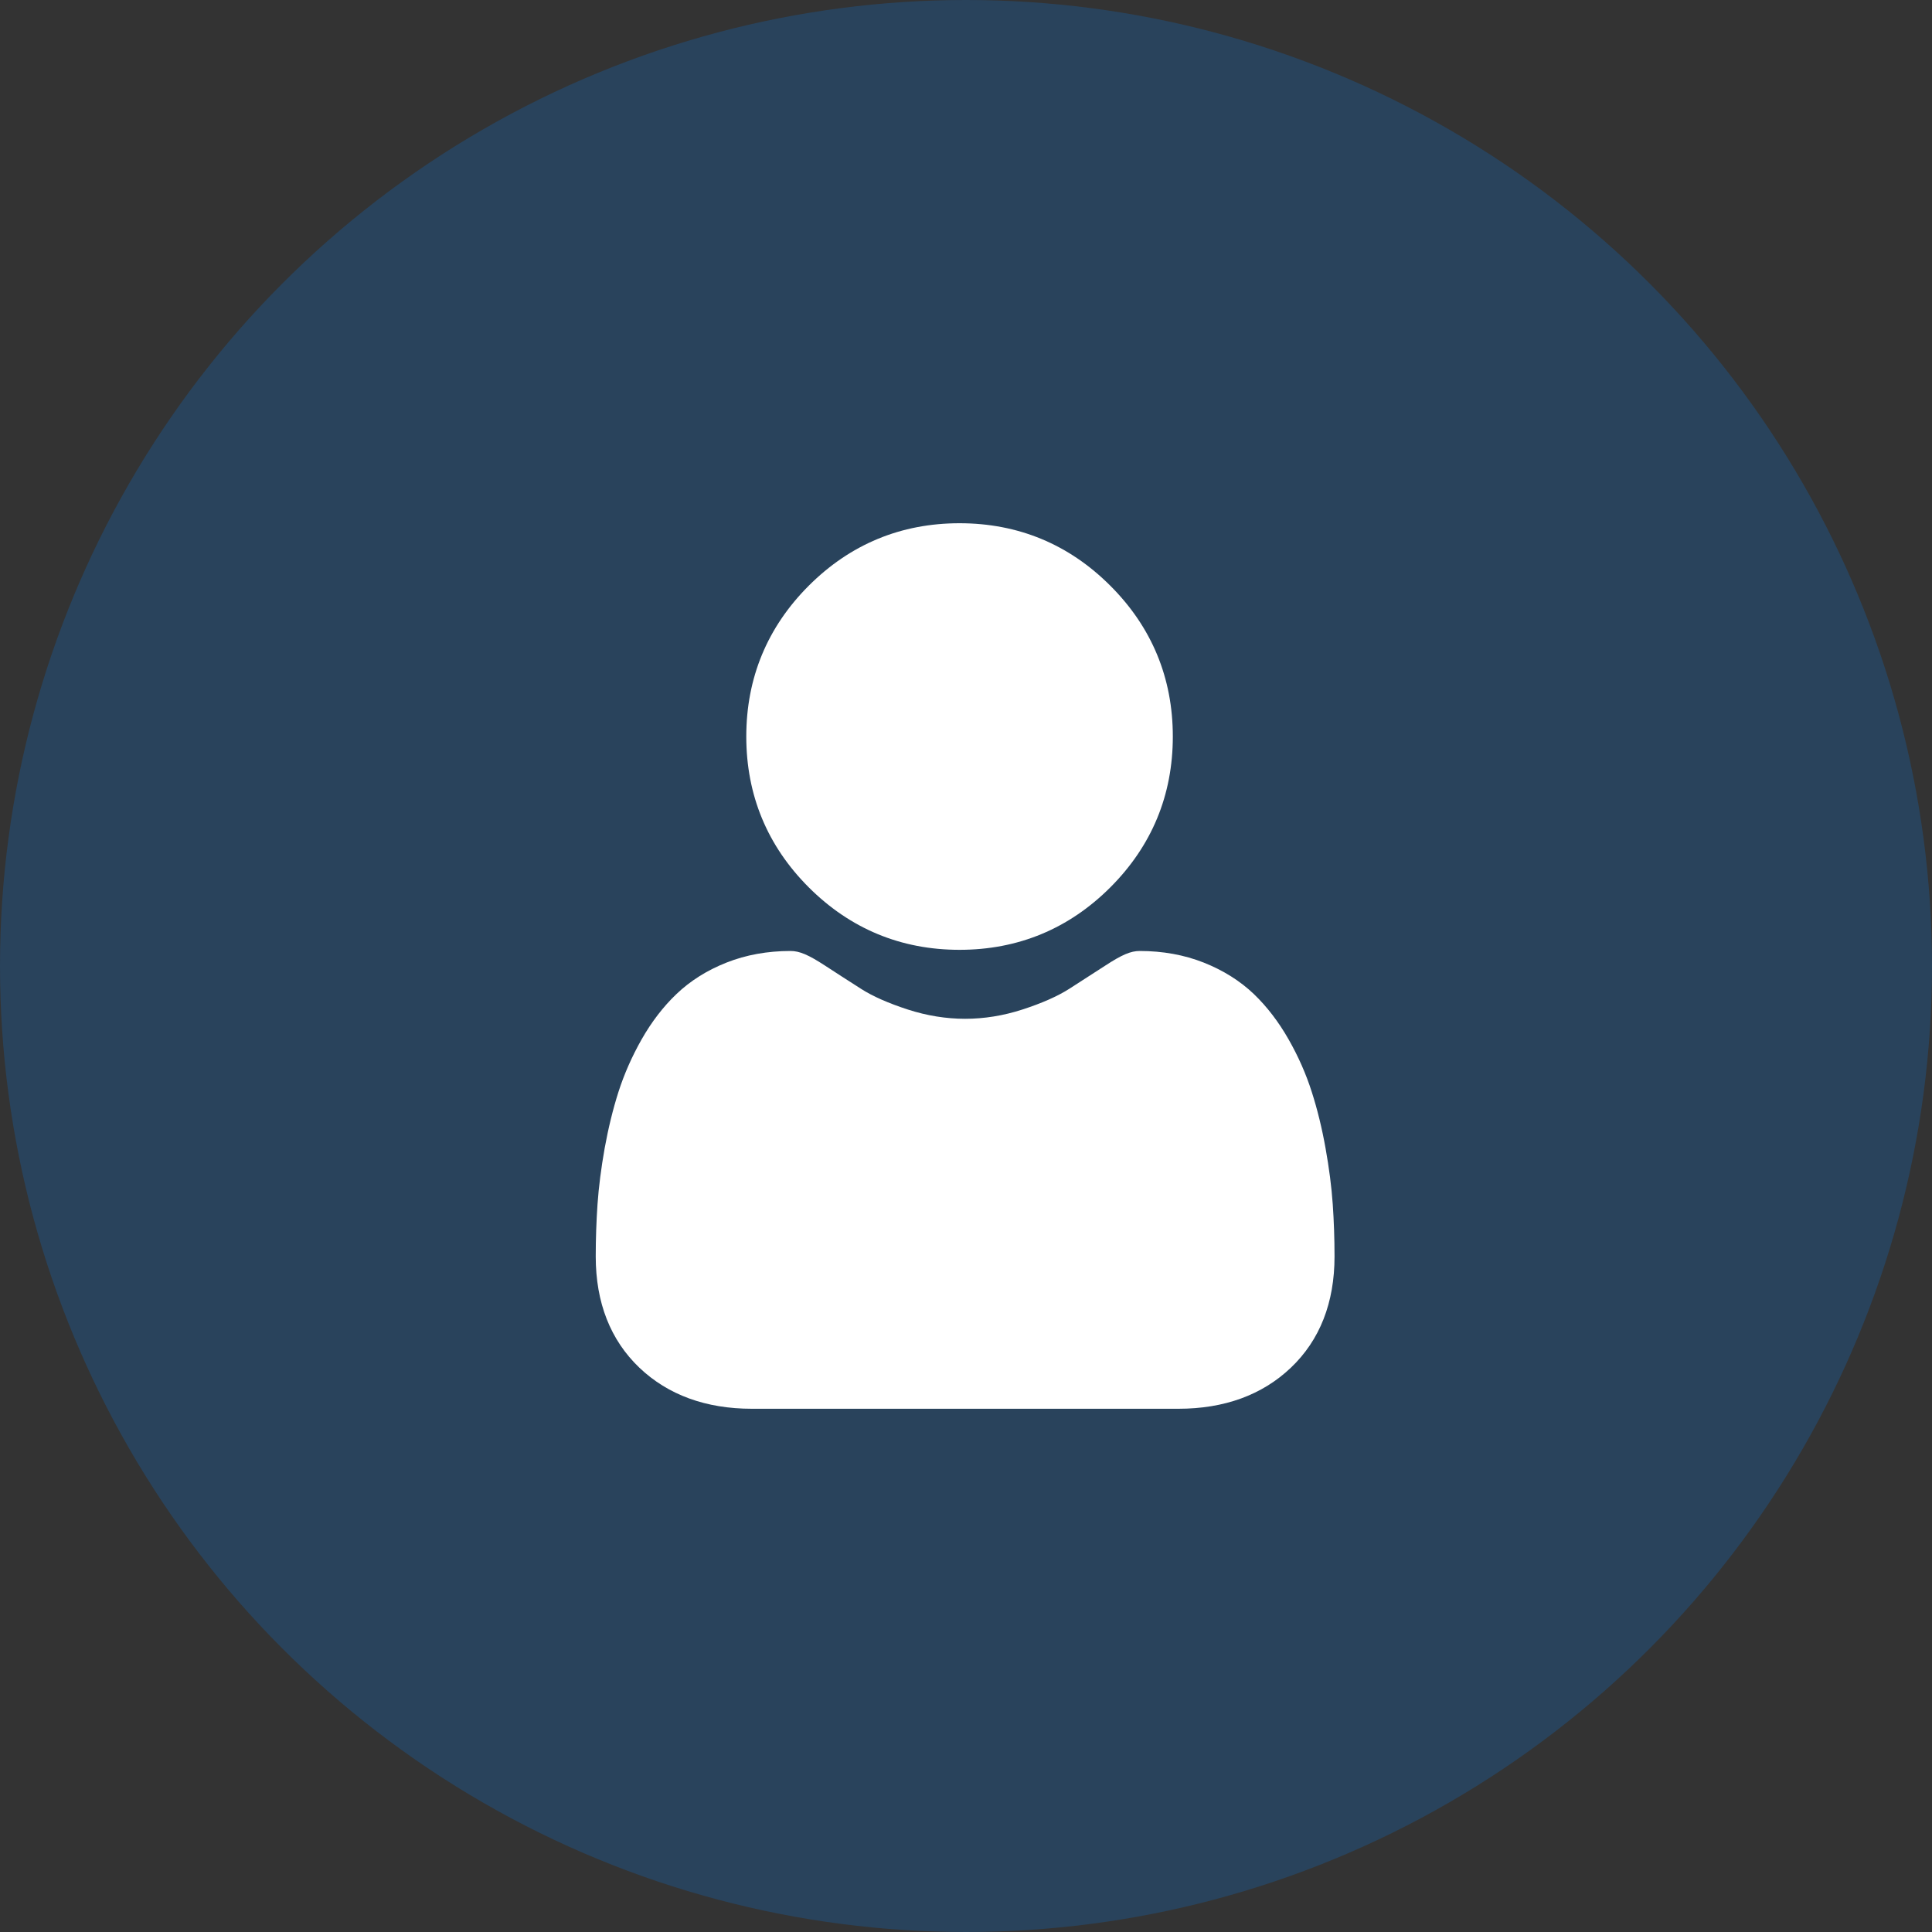 <svg width="40" height="40" viewBox="0 0 40 40" fill="none" xmlns="http://www.w3.org/2000/svg">
<rect x="0" y="0" width="40" height="40" fill="#333333" stroke="none"/>
<circle opacity="0.2" cx="20" cy="20" r="20" fill="#0084FF"/>
<path d="M19.866 19.665C21.08 19.665 22.13 19.229 22.989 18.371C23.847 17.512 24.282 16.462 24.282 15.249C24.282 14.036 23.847 12.985 22.988 12.127C22.13 11.268 21.079 10.833 19.866 10.833C18.653 10.833 17.603 11.268 16.744 12.127C15.886 12.985 15.451 14.036 15.451 15.249C15.451 16.462 15.886 17.513 16.744 18.371C17.603 19.229 18.653 19.665 19.866 19.665Z" fill="white"/>
<path d="M27.593 24.931C27.568 24.573 27.518 24.184 27.444 23.772C27.37 23.358 27.274 22.966 27.159 22.608C27.041 22.237 26.88 21.872 26.68 21.521C26.474 21.158 26.231 20.841 25.959 20.58C25.674 20.308 25.325 20.089 24.921 19.929C24.519 19.77 24.074 19.689 23.597 19.689C23.41 19.689 23.229 19.766 22.88 19.994C22.665 20.134 22.413 20.296 22.132 20.476C21.892 20.628 21.567 20.772 21.165 20.902C20.773 21.029 20.375 21.093 19.982 21.093C19.589 21.093 19.191 21.029 18.798 20.902C18.397 20.772 18.072 20.629 17.832 20.476C17.553 20.298 17.302 20.136 17.083 19.993C16.734 19.766 16.553 19.689 16.366 19.689C15.889 19.689 15.444 19.77 15.042 19.929C14.639 20.088 14.29 20.308 14.005 20.581C13.732 20.841 13.489 21.158 13.283 21.521C13.084 21.872 12.923 22.237 12.804 22.608C12.69 22.966 12.594 23.358 12.519 23.772C12.446 24.183 12.396 24.573 12.371 24.931C12.347 25.282 12.334 25.646 12.334 26.014C12.334 26.971 12.639 27.745 13.238 28.317C13.831 28.881 14.615 29.167 15.568 29.167H24.396C25.349 29.167 26.133 28.881 26.726 28.317C27.326 27.746 27.63 26.971 27.63 26.014C27.63 25.644 27.617 25.28 27.593 24.931Z" fill="white"/>
</svg>

